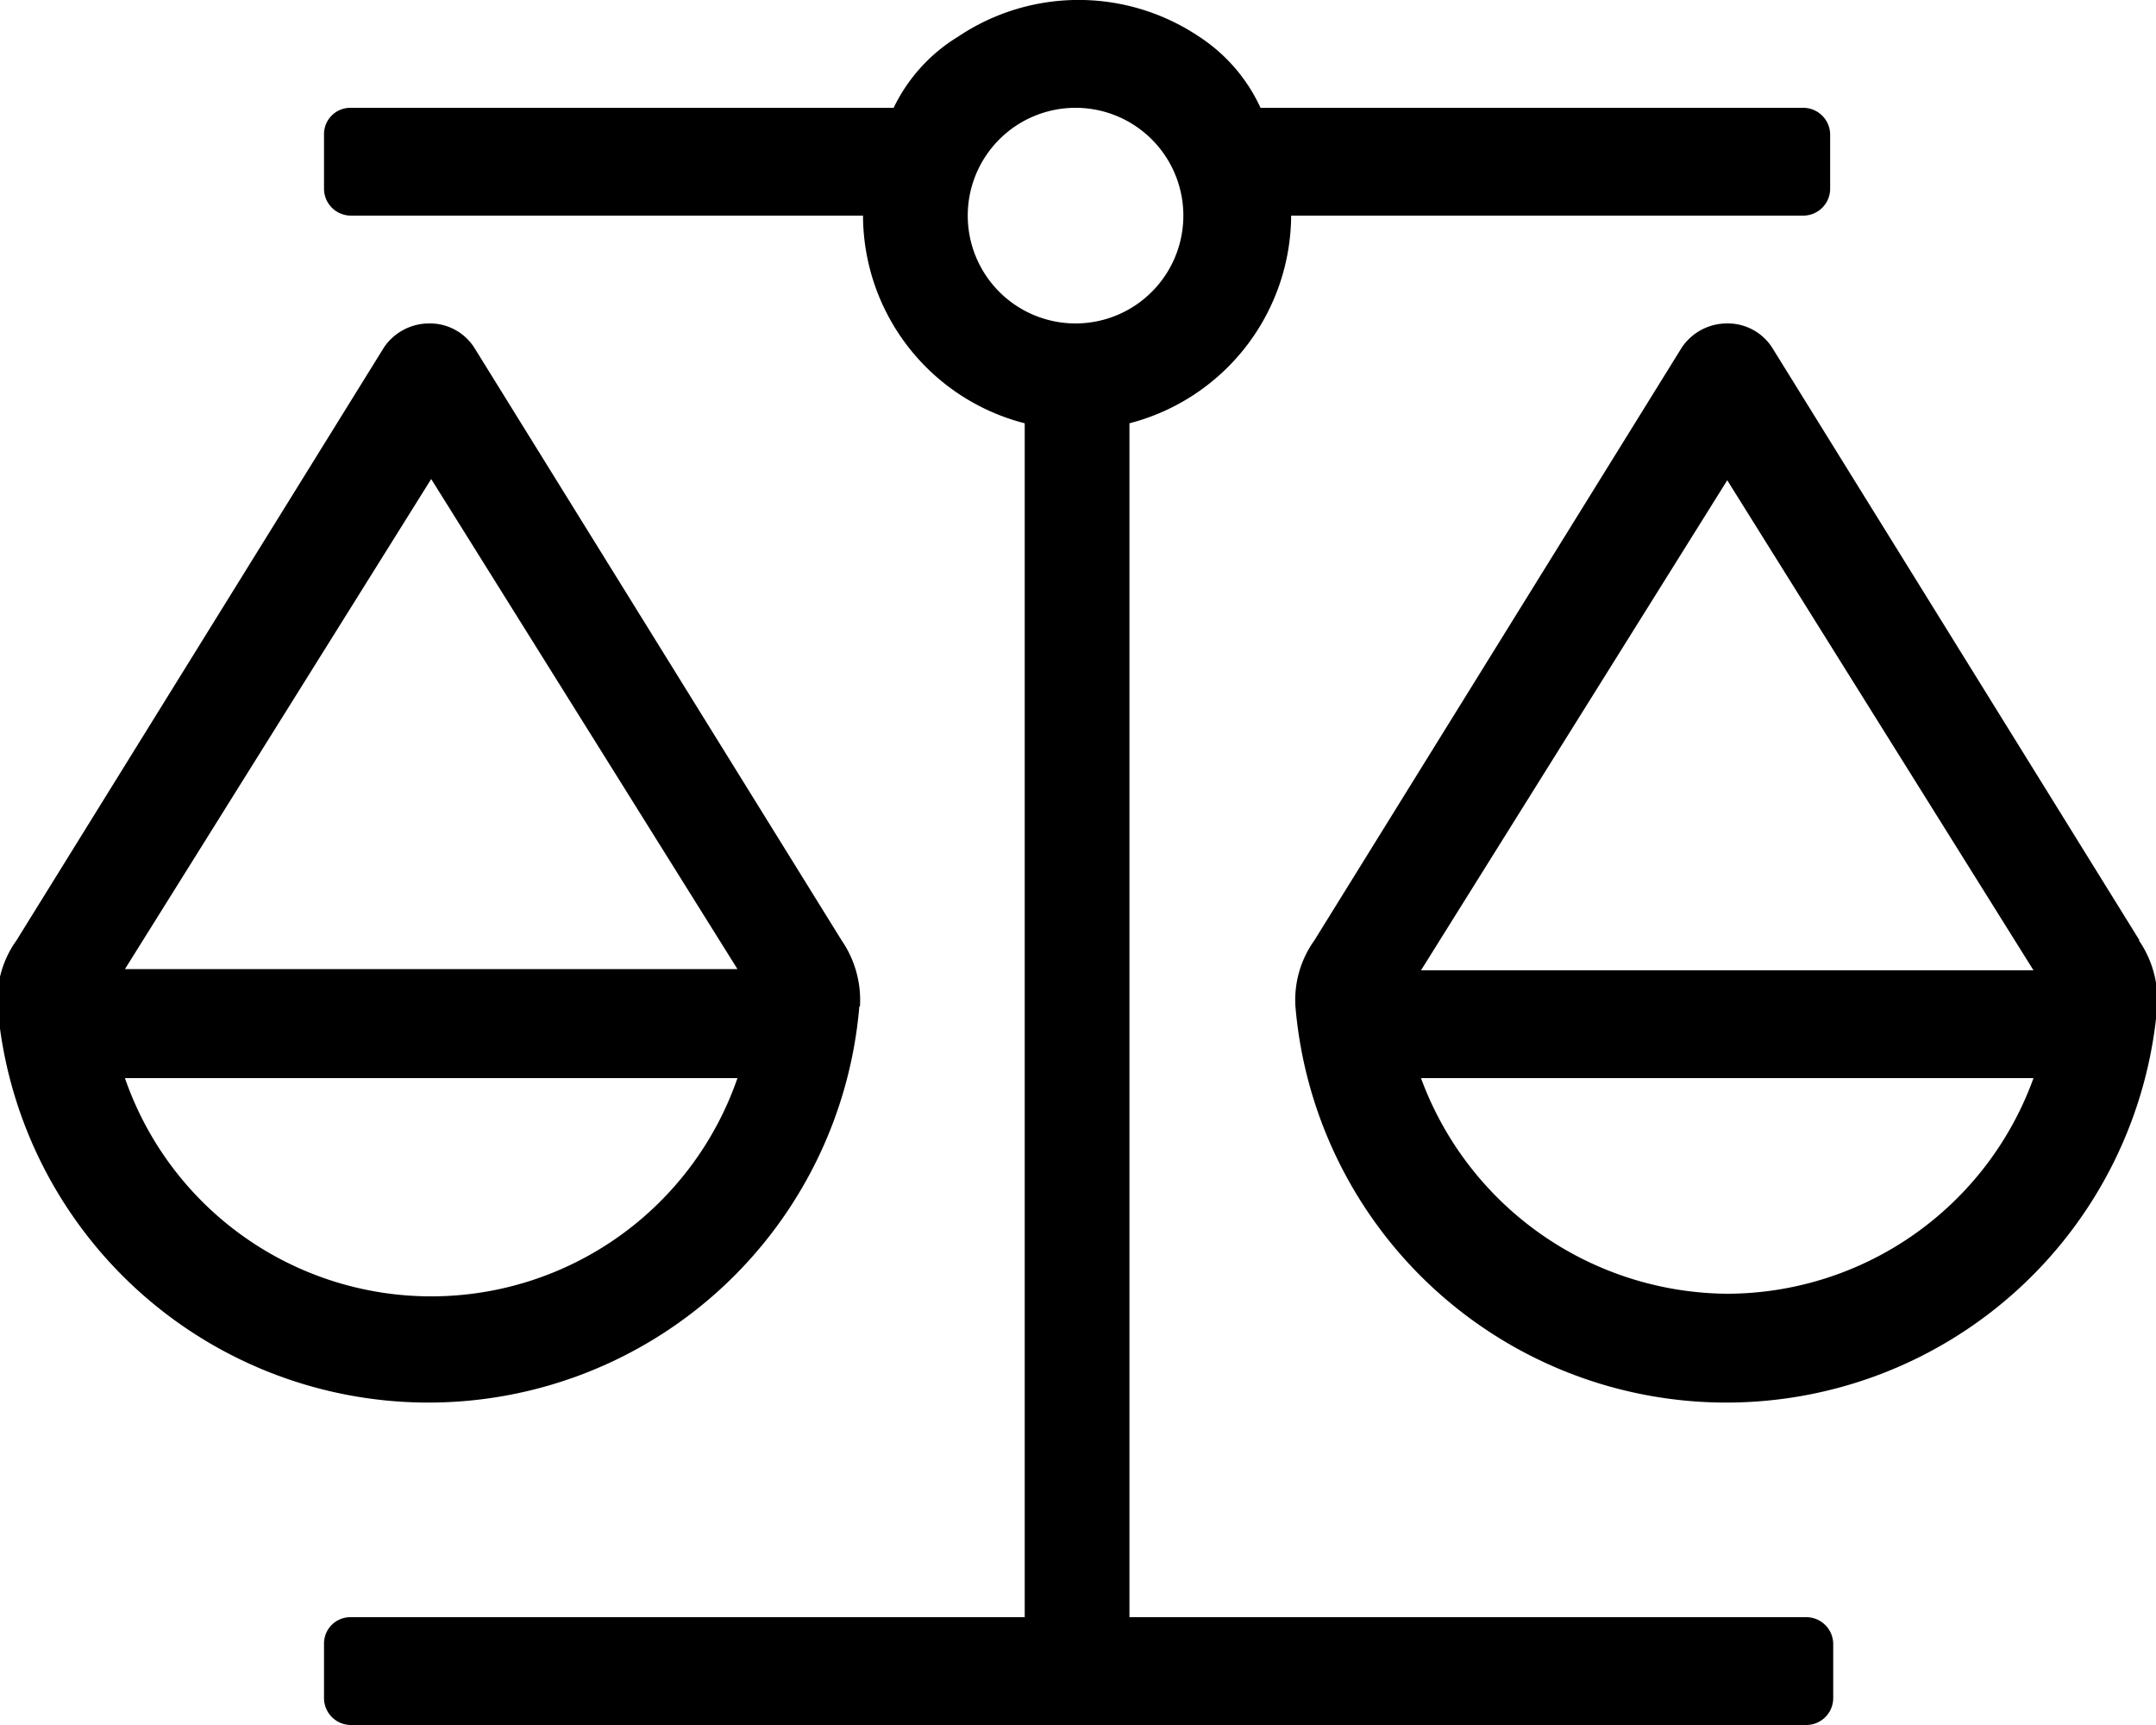 <svg id="Ebene_1" data-name="Ebene 1" xmlns="http://www.w3.org/2000/svg" xmlns:xlink="http://www.w3.org/1999/xlink" viewBox="0 0 35.2 28.16"><defs><clipPath id="clip-path" transform="translate(-420.03 -3814.48)"><rect x="420" y="3814.45" width="36.4" height="29.13" style="fill:none"/></clipPath></defs><g style="clip-path:url(#clip-path)"><path d="M422.07,3832.08h10a5.29,5.29,0,0,1-10,0m5-9.78,5,8h-10Zm7,8.61a1.72,1.72,0,0,0-.3-1.08l-6-9.68a.86.86,0,0,0-.73-.39.89.89,0,0,0-.74.39l-6,9.68a1.67,1.67,0,0,0-.31,1.08,7.06,7.06,0,0,0,14.07,0m1.77-12.91a1.76,1.76,0,1,1,1.76,1.76,1.76,1.76,0,0,1-1.76-1.76m13.64,22.88h-11v-19.49a3.52,3.52,0,0,0,2.64-3.39h8.36a.44.44,0,0,0,.44-.44v-.88a.44.44,0,0,0-.44-.44h-8.86a2.76,2.76,0,0,0-1-1.16,3.53,3.53,0,0,0-3.94,0,2.76,2.76,0,0,0-1.05,1.16h-8.86a.43.43,0,0,0-.44.44v.88a.44.44,0,0,0,.44.44h8.36a3.51,3.51,0,0,0,2.64,3.39v19.49h-11a.43.43,0,0,0-.44.44v.88a.44.44,0,0,0,.44.44h23.76a.44.44,0,0,0,.44-.44v-.88a.44.44,0,0,0-.44-.44m-6.29-10.56,5-8,5,8Zm5,5.28a5.37,5.37,0,0,1-5-3.52h10a5.33,5.33,0,0,1-5,3.52m6.73-5.77-6-9.68a.86.86,0,0,0-.73-.39.89.89,0,0,0-.74.39l-6,9.68a1.67,1.67,0,0,0-.31,1.08,7.06,7.06,0,0,0,14.07,0,1.72,1.72,0,0,0-.3-1.08" transform="translate(-420.03 -3814.48)"/></g></svg>